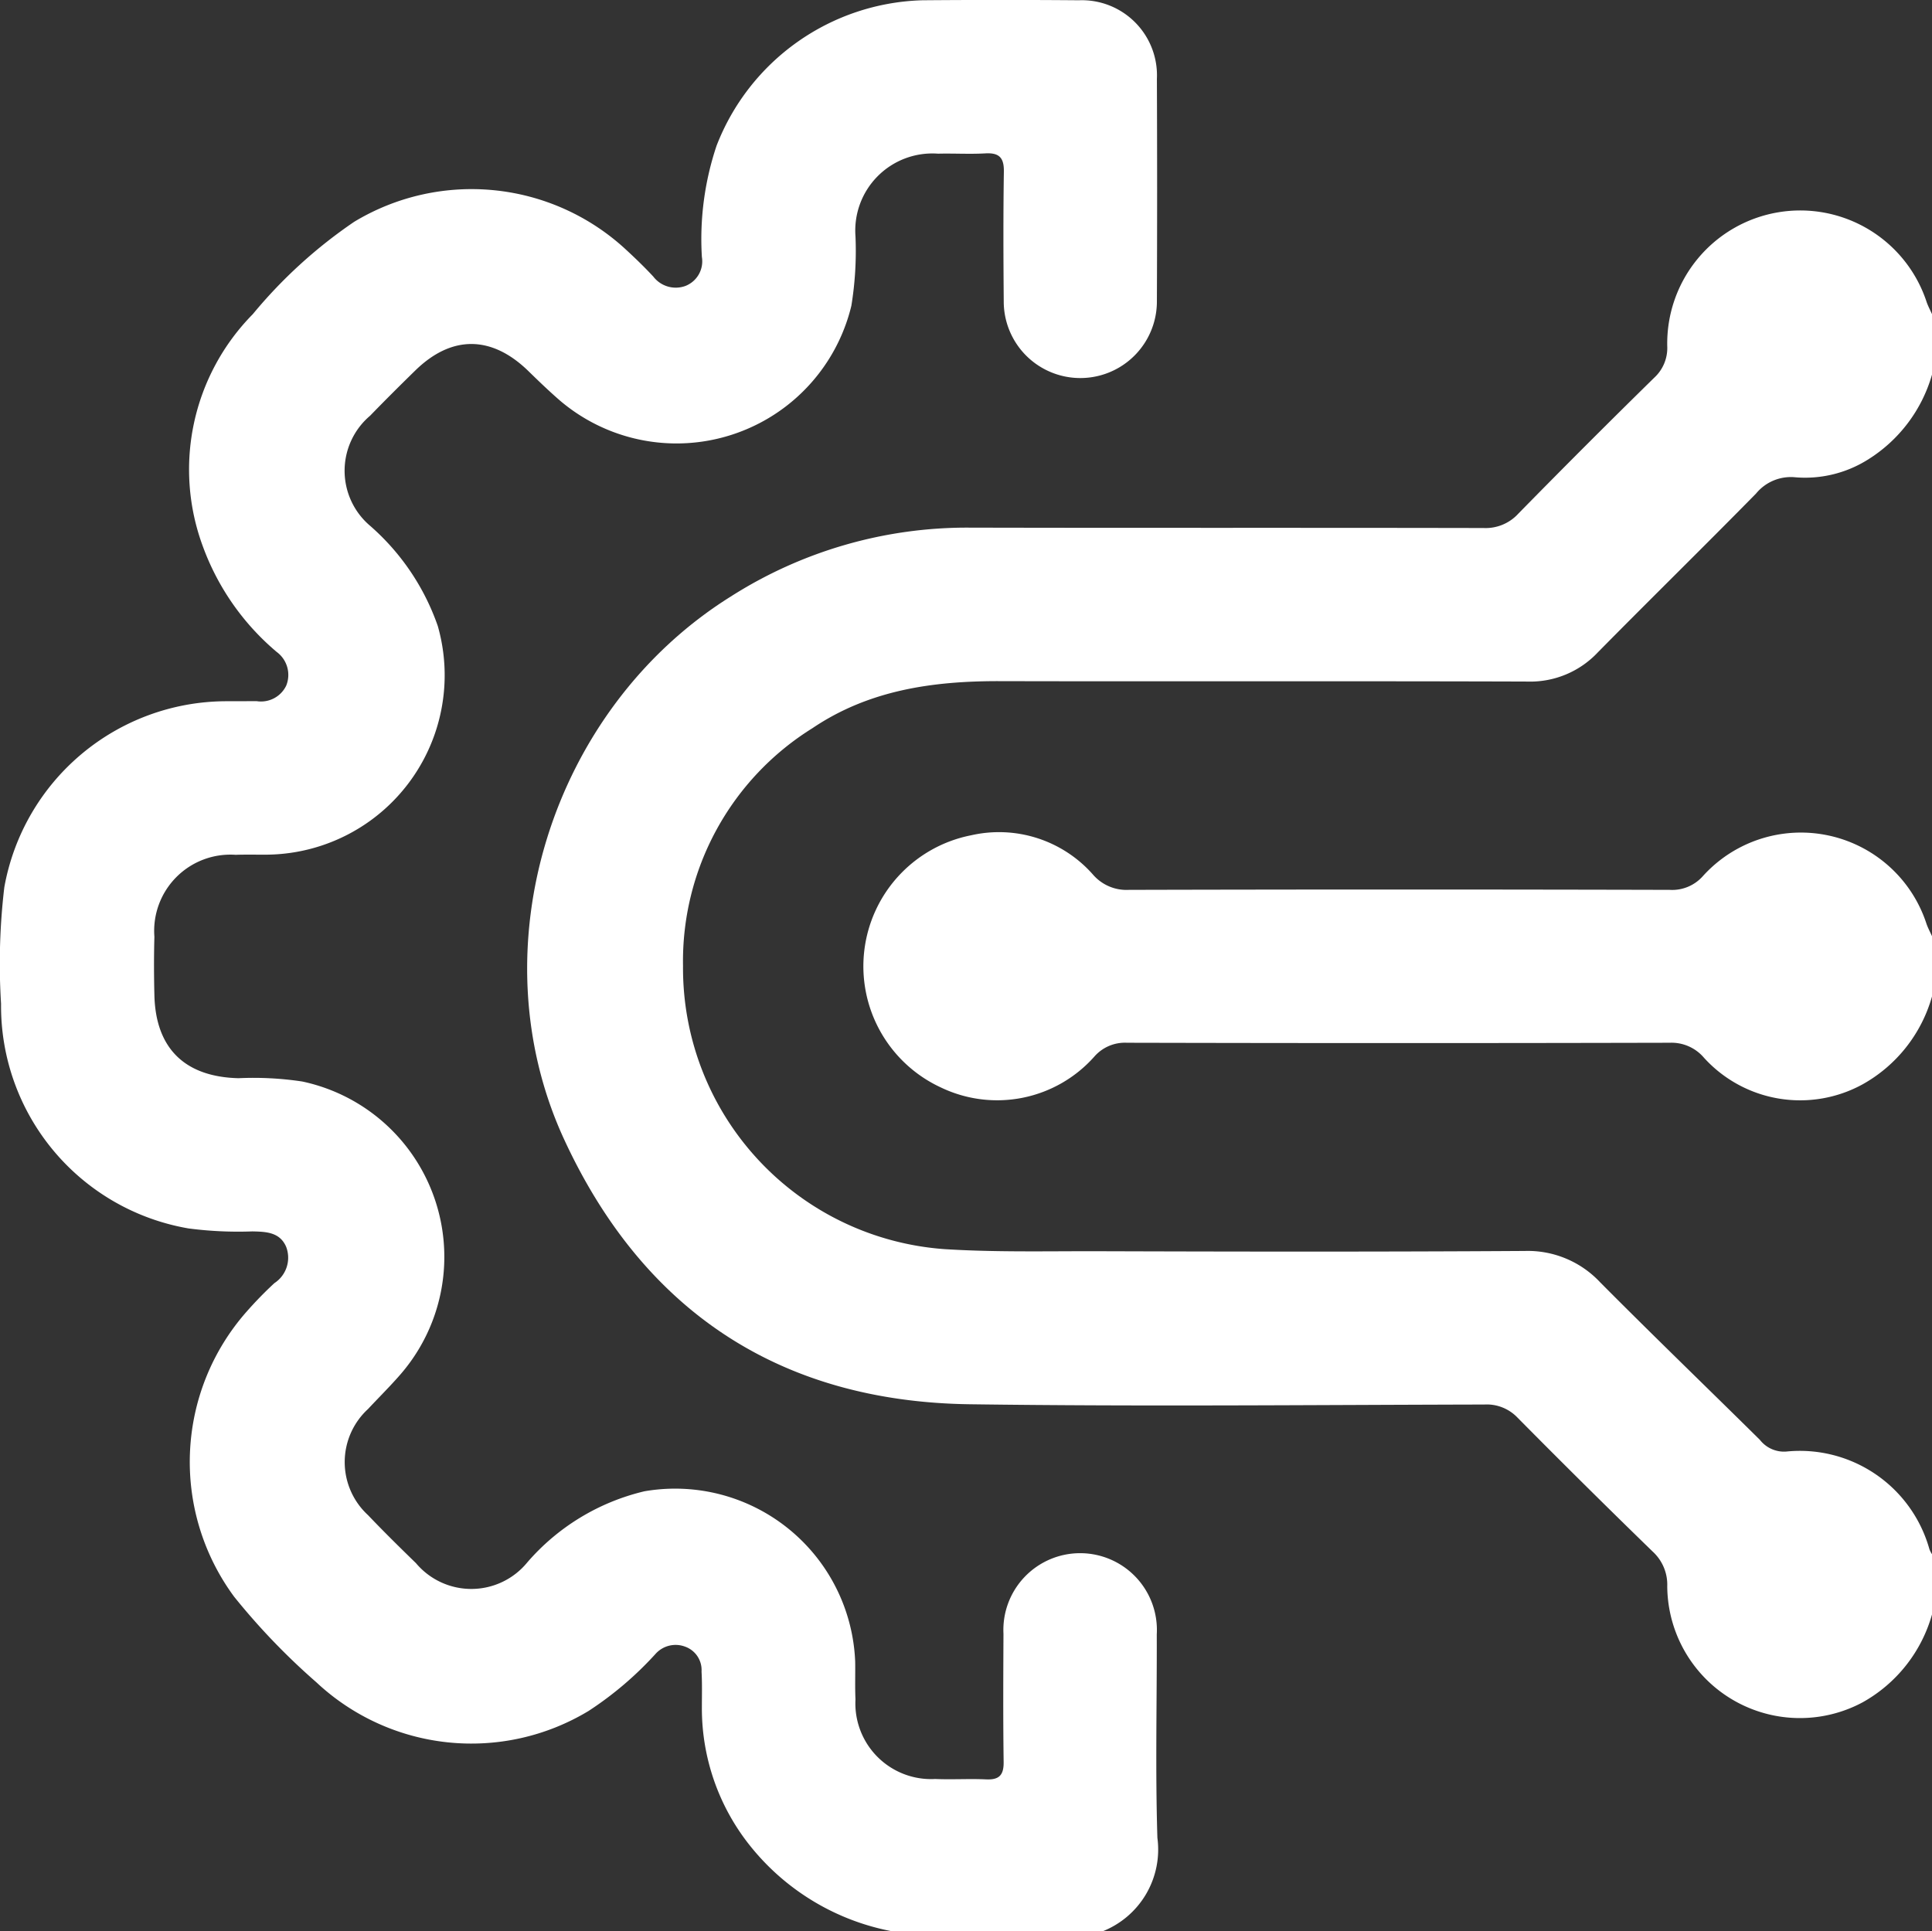 <?xml version="1.0" encoding="UTF-8"?>
<svg xmlns="http://www.w3.org/2000/svg" width="93.349" height="93.32" viewBox="0 0 93.349 93.32">
  <rect x="0" y="0" width="93.349" height="93.32" fill="#333333" stroke="none"/>
  <g id="Group_430" data-name="Group 430" transform="translate(-3031.251 -146.279)">
    <path id="Path_368" data-name="Path 368" d="M3074.333,239.6a11.518,11.518,0,0,1-6.745-4.01,10.634,10.634,0,0,1-2.424-6.806c0-.576.017-1.155-.016-1.729a1.2,1.2,0,0,0-.8-1.207,1.3,1.3,0,0,0-1.418.346,16.631,16.631,0,0,1-3.245,2.766,10.955,10.955,0,0,1-13.152-1.391,32.589,32.589,0,0,1-3.969-4.132,10.972,10.972,0,0,1,.611-13.785,18.777,18.777,0,0,1,1.334-1.369,1.465,1.465,0,0,0,.563-1.766c-.308-.7-.973-.719-1.63-.733a18.524,18.524,0,0,1-3.085-.144,10.906,10.906,0,0,1-9.055-10.856,31.257,31.257,0,0,1,.158-5.632,10.918,10.918,0,0,1,10.639-8.987c.516-.005,1.032,0,1.547-.005a1.351,1.351,0,0,0,1.434-.749,1.378,1.378,0,0,0-.461-1.629,12.093,12.093,0,0,1-3.563-5.09,10.689,10.689,0,0,1,2.41-11.232,23.408,23.408,0,0,1,4.9-4.464,10.976,10.976,0,0,1,13.088,1.307c.469.431.929.874,1.363,1.341a1.365,1.365,0,0,0,1.554.452,1.278,1.278,0,0,0,.793-1.4,14.186,14.186,0,0,1,.709-5.374,10.994,10.994,0,0,1,9.951-7.03q3.779-.031,7.558,0a3.63,3.63,0,0,1,3.767,3.8q.022,5.373,0,10.745a3.7,3.7,0,1,1-7.4.021c-.017-2.094-.026-4.19.006-6.283.011-.682-.23-.923-.9-.884-.757.043-1.518-.005-2.277.014a3.725,3.725,0,0,0-3.992,4,16.491,16.491,0,0,1-.2,3.352,8.69,8.69,0,0,1-14.079,4.579c-.527-.457-1.03-.942-1.529-1.429-1.774-1.726-3.7-1.743-5.457-.029-.738.721-1.469,1.449-2.188,2.19a3.487,3.487,0,0,0,0,5.319,11.385,11.385,0,0,1,3.27,4.84,8.671,8.671,0,0,1-8.219,11.051c-.517.005-1.033-.01-1.548.008a3.684,3.684,0,0,0-3.925,3.961c-.026.941-.023,1.882,0,2.823.06,2.57,1.473,3.949,4.065,4.011a15.794,15.794,0,0,1,3.082.16,8.665,8.665,0,0,1,4.731,14.166c-.5.573-1.037,1.105-1.556,1.66a3.481,3.481,0,0,0,0,5.128c.754.792,1.533,1.558,2.316,2.32a3.493,3.493,0,0,0,5.384-.042,10.754,10.754,0,0,1,5.656-3.431,8.706,8.706,0,0,1,10.182,8.235c.01.608-.014,1.216.014,1.821a3.658,3.658,0,0,0,3.85,3.847c.819.036,1.641-.019,2.459.019.628.029.859-.2.85-.84-.028-2.063-.018-4.128-.008-6.192a3.709,3.709,0,1,1,7.407.024c.009,3.277-.072,6.558.03,9.833a4.249,4.249,0,0,1-2.64,4.514Z" transform="translate(0 0)" fill="#fff"></path>
    <path id="Path_369" data-name="Path 369" d="M3123.392,163.9a7.15,7.15,0,0,1-3.11,4.113,5.7,5.7,0,0,1-3.482.848,2.177,2.177,0,0,0-1.909.784c-2.531,2.577-5.112,5.105-7.647,7.677a4.479,4.479,0,0,1-3.408,1.409c-8.5-.029-17,0-25.5-.02-3.211-.007-6.3.426-9.033,2.27a13.257,13.257,0,0,0-6.258,11.5,13.612,13.612,0,0,0,12.633,13.677c2.368.149,4.731.1,7.1.1,6.981.022,13.962.032,20.943-.012a4.789,4.789,0,0,1,3.642,1.52c2.545,2.562,5.145,5.069,7.713,7.608a1.478,1.478,0,0,0,1.268.566,6.5,6.5,0,0,1,6.923,4.718,1.287,1.287,0,0,0,.125.242v2.913a7.052,7.052,0,0,1-3.349,4.243,6.411,6.411,0,0,1-9.443-5.606,2.167,2.167,0,0,0-.7-1.674q-3.3-3.206-6.531-6.472a2.053,2.053,0,0,0-1.609-.637c-8.284.018-16.57.1-24.852-.013-9.186-.124-15.784-4.518-19.608-12.8-4.267-9.245-.614-20.806,8.038-26.223a21.227,21.227,0,0,1,11.544-3.338c8.286.02,16.569,0,24.853.019a2.137,2.137,0,0,0,1.674-.7q3.25-3.315,6.564-6.566a1.947,1.947,0,0,0,.627-1.52,6.427,6.427,0,0,1,12.536-2.125c.071.2.173.387.259.581Z" transform="translate(1.208 0.483)" fill="#fff"></path>
    <path id="Path_370" data-name="Path 370" d="M3122.621,192.524a7.054,7.054,0,0,1-3.351,4.244,6.276,6.276,0,0,1-7.665-1.282,2.059,2.059,0,0,0-1.656-.726q-13.113.031-26.225,0a1.962,1.962,0,0,0-1.585.678,6.277,6.277,0,0,1-7.409,1.481,6.451,6.451,0,0,1,1.467-12.185,6.052,6.052,0,0,1,5.878,1.892,2.14,2.14,0,0,0,1.74.746q13.069-.033,26.134,0a1.978,1.978,0,0,0,1.595-.657,6.381,6.381,0,0,1,10.817,2.316c.073.2.173.386.26.579Z" transform="translate(1.979 1.908)" fill="#fff"></path>
  </g>
</svg>
